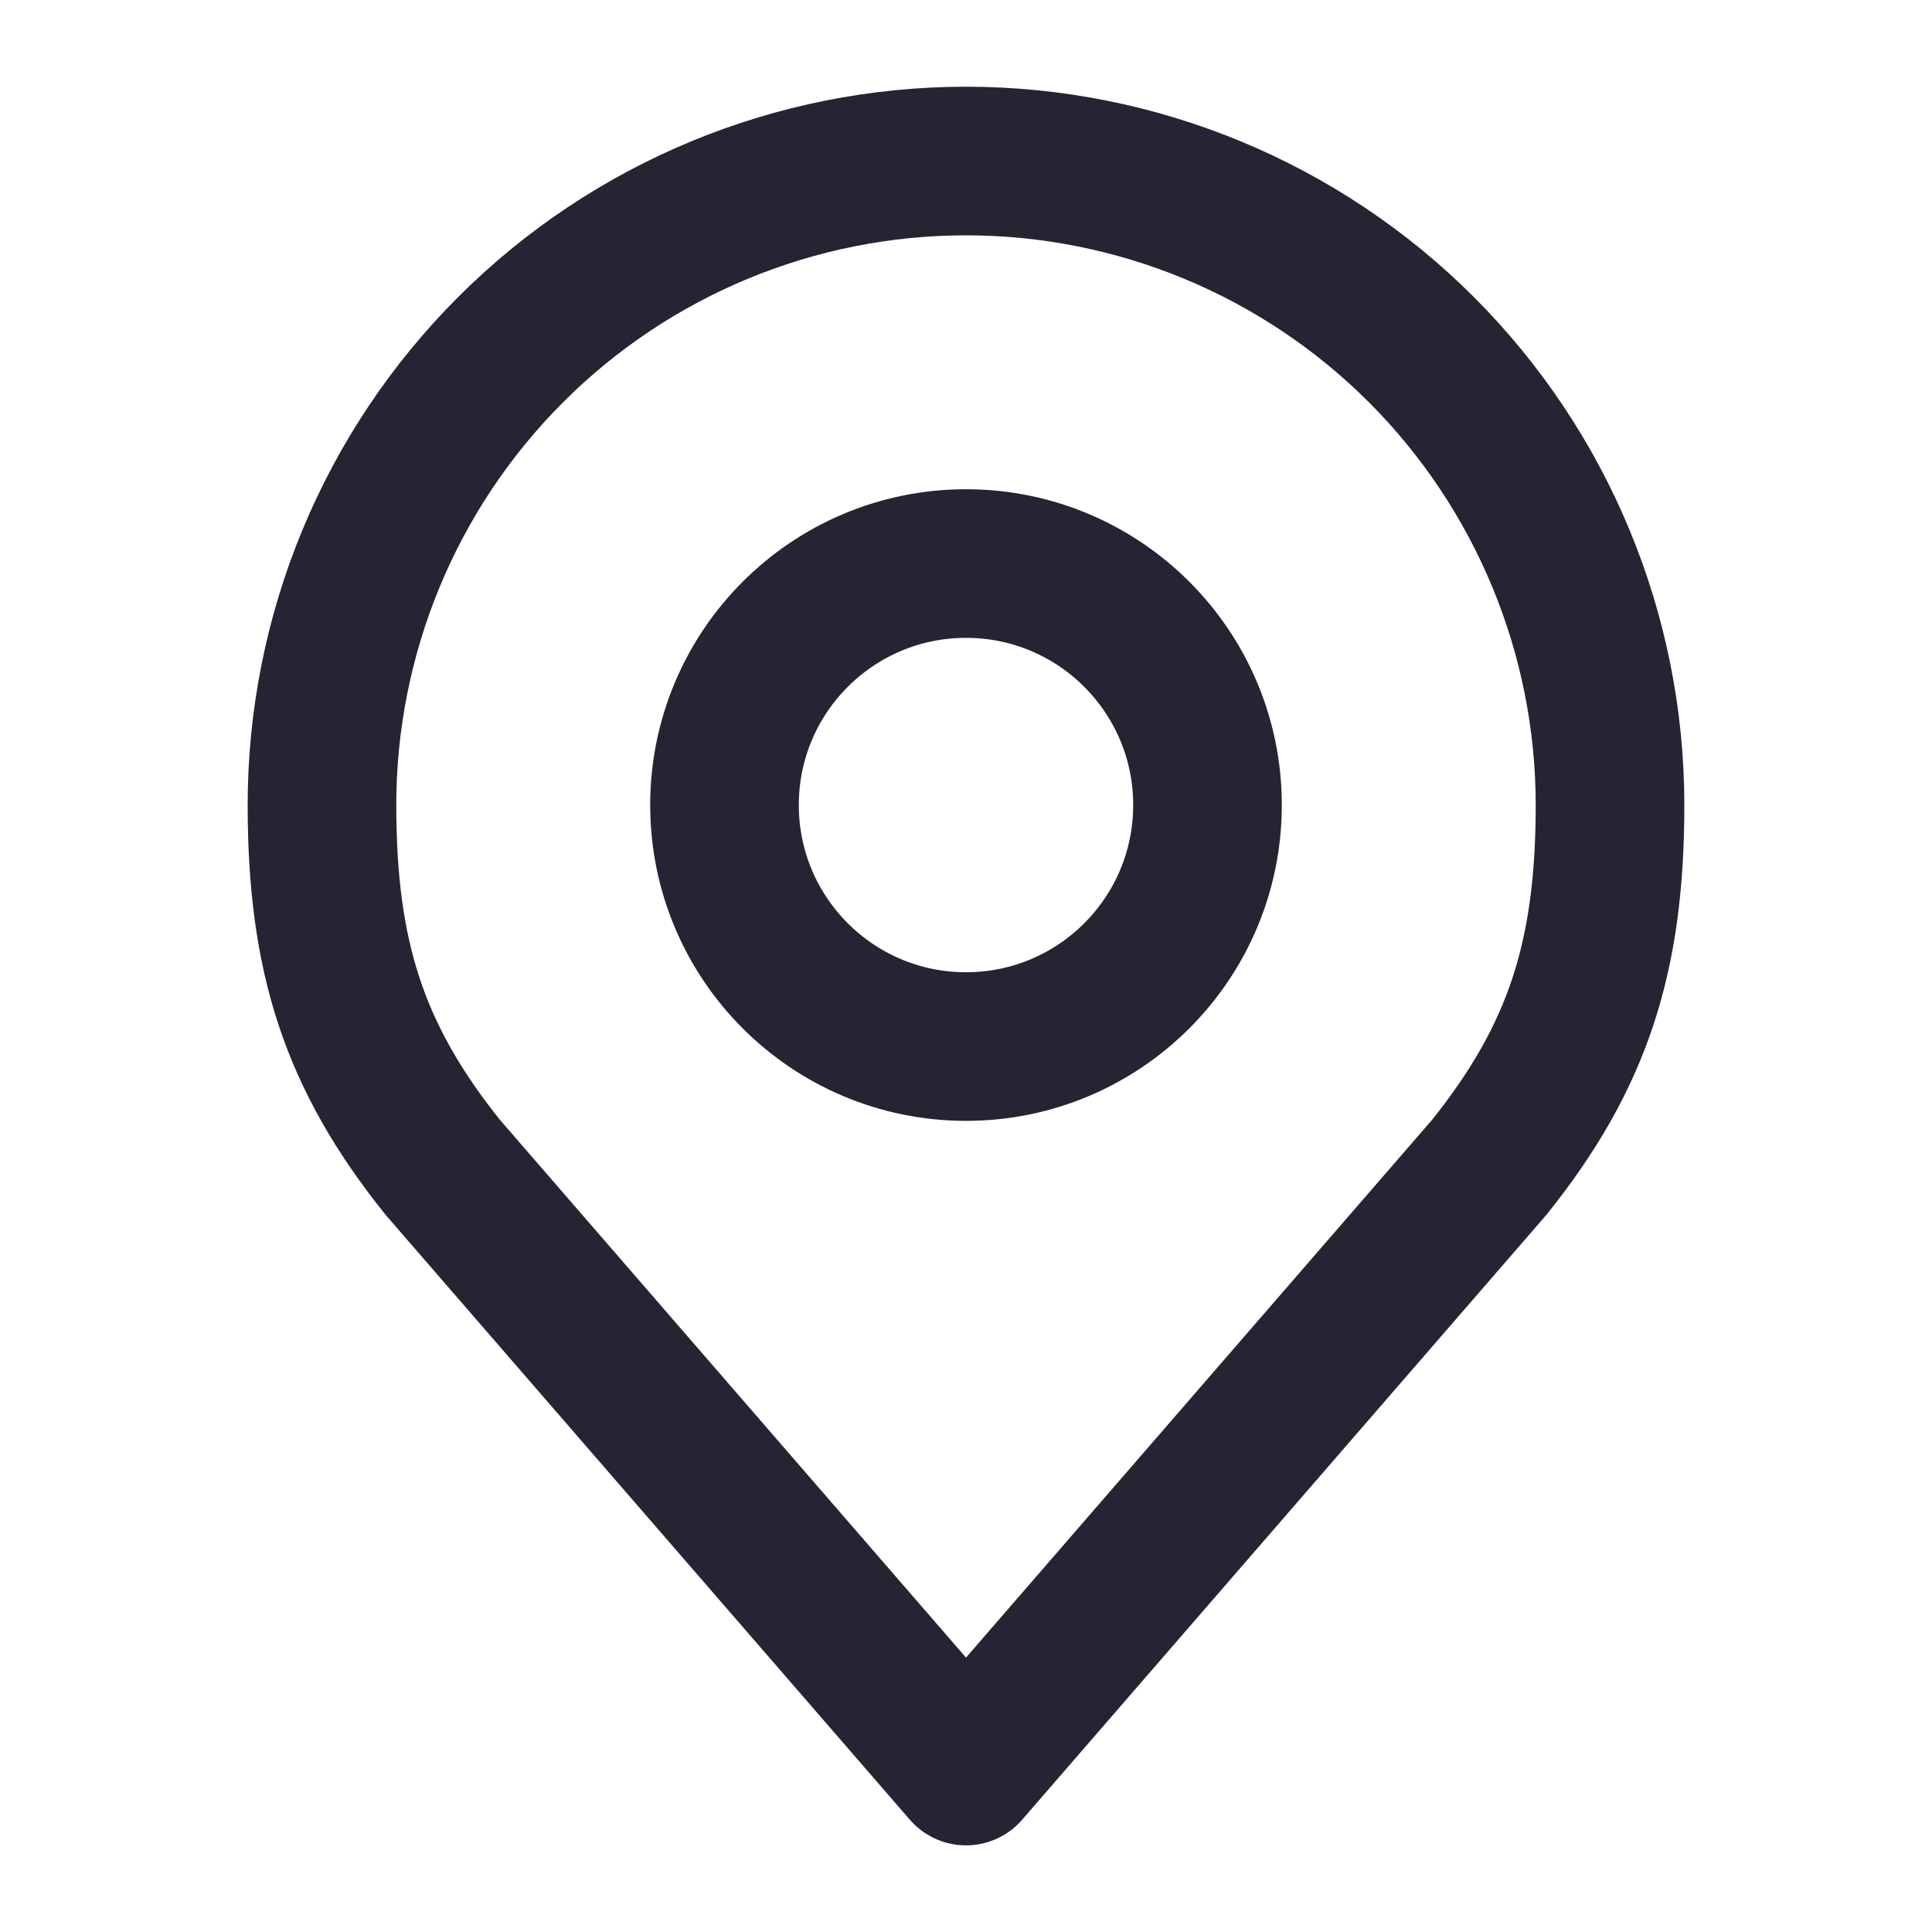 <svg width="26" height="26" viewBox="0 0 26 26" fill="none" xmlns="http://www.w3.org/2000/svg">
<g id="akar-icons:location">
<g id="Group">
<path id="Vector" d="M13 14.084C14.795 14.084 16.25 12.629 16.25 10.834C16.25 9.039 14.795 7.584 13 7.584C11.205 7.584 9.75 9.039 9.75 10.834C9.75 12.629 11.205 14.084 13 14.084Z" stroke="#242433" stroke-width="2" stroke-linecap="round" stroke-linejoin="round"/>
<path id="Vector_2" d="M13 2.167C10.701 2.167 8.497 3.08 6.872 4.705C5.246 6.331 4.333 8.535 4.333 10.834C4.333 12.883 4.769 14.225 5.958 15.709L13 23.834L20.042 15.709C21.231 14.225 21.667 12.883 21.667 10.834C21.667 8.535 20.753 6.331 19.128 4.705C17.503 3.08 15.299 2.167 13 2.167Z" stroke="#242433" stroke-width="2" stroke-linecap="round" stroke-linejoin="round"/>
</g>
</g>
</svg>
